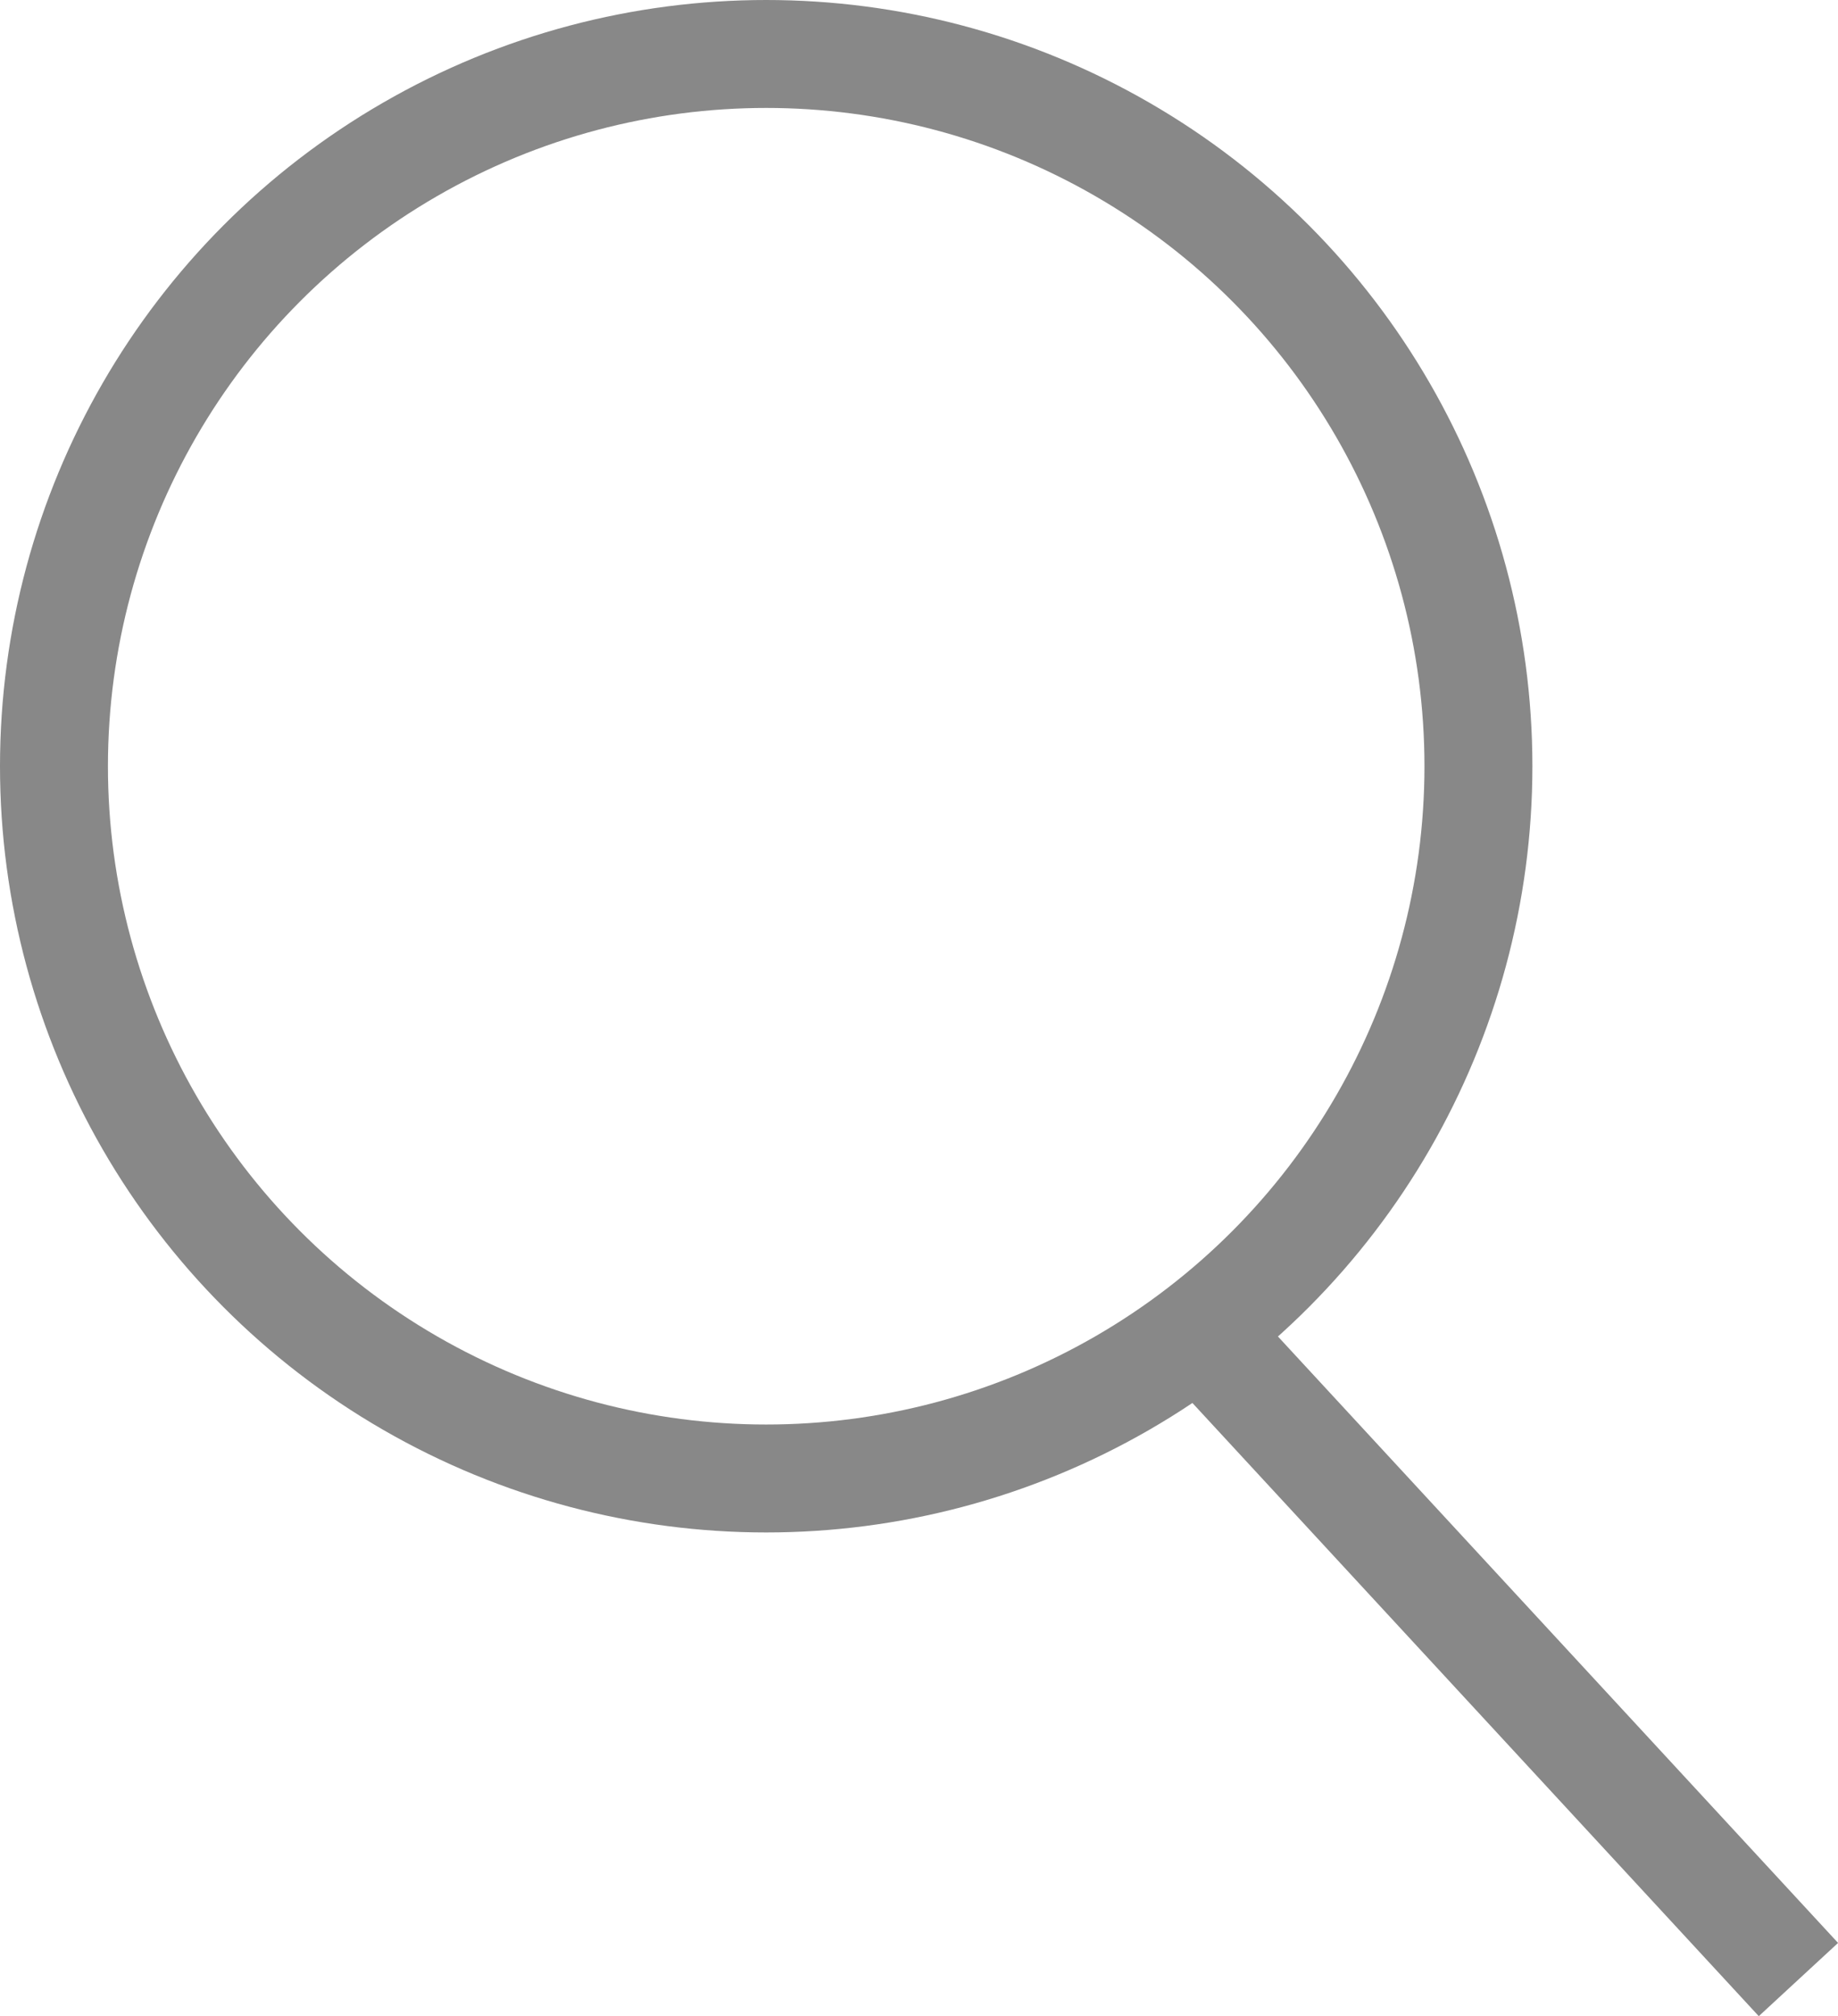 <svg xmlns="http://www.w3.org/2000/svg" viewBox="4269.195 -1301.648 25.543 28.018">
  <defs>
    <style>
      .cls-1, .cls-3 {
        fill: none;
      }

      .cls-1 {
        stroke: #888;
        stroke-width: 1.5px;
      }

      .cls-2 {
        stroke: none;
      }
    </style>
  </defs>
  <g id="Group_459" data-name="Group 459" transform="translate(3449 -1544)">
    <g id="Ellipse_86" data-name="Ellipse 86" class="cls-1" transform="translate(820.195 242.352)">
      <circle class="cls-2" cx="10.648" cy="10.648" r="10.648"/>
      <circle class="cls-3" cx="10.648" cy="10.648" r="9.898"/>
    </g>
    <path id="Path_269" data-name="Path 269" class="cls-1" d="M452.572,52.714l-8.036-8.7" transform="translate(392.616 217.147)"/>
  </g>
</svg>
